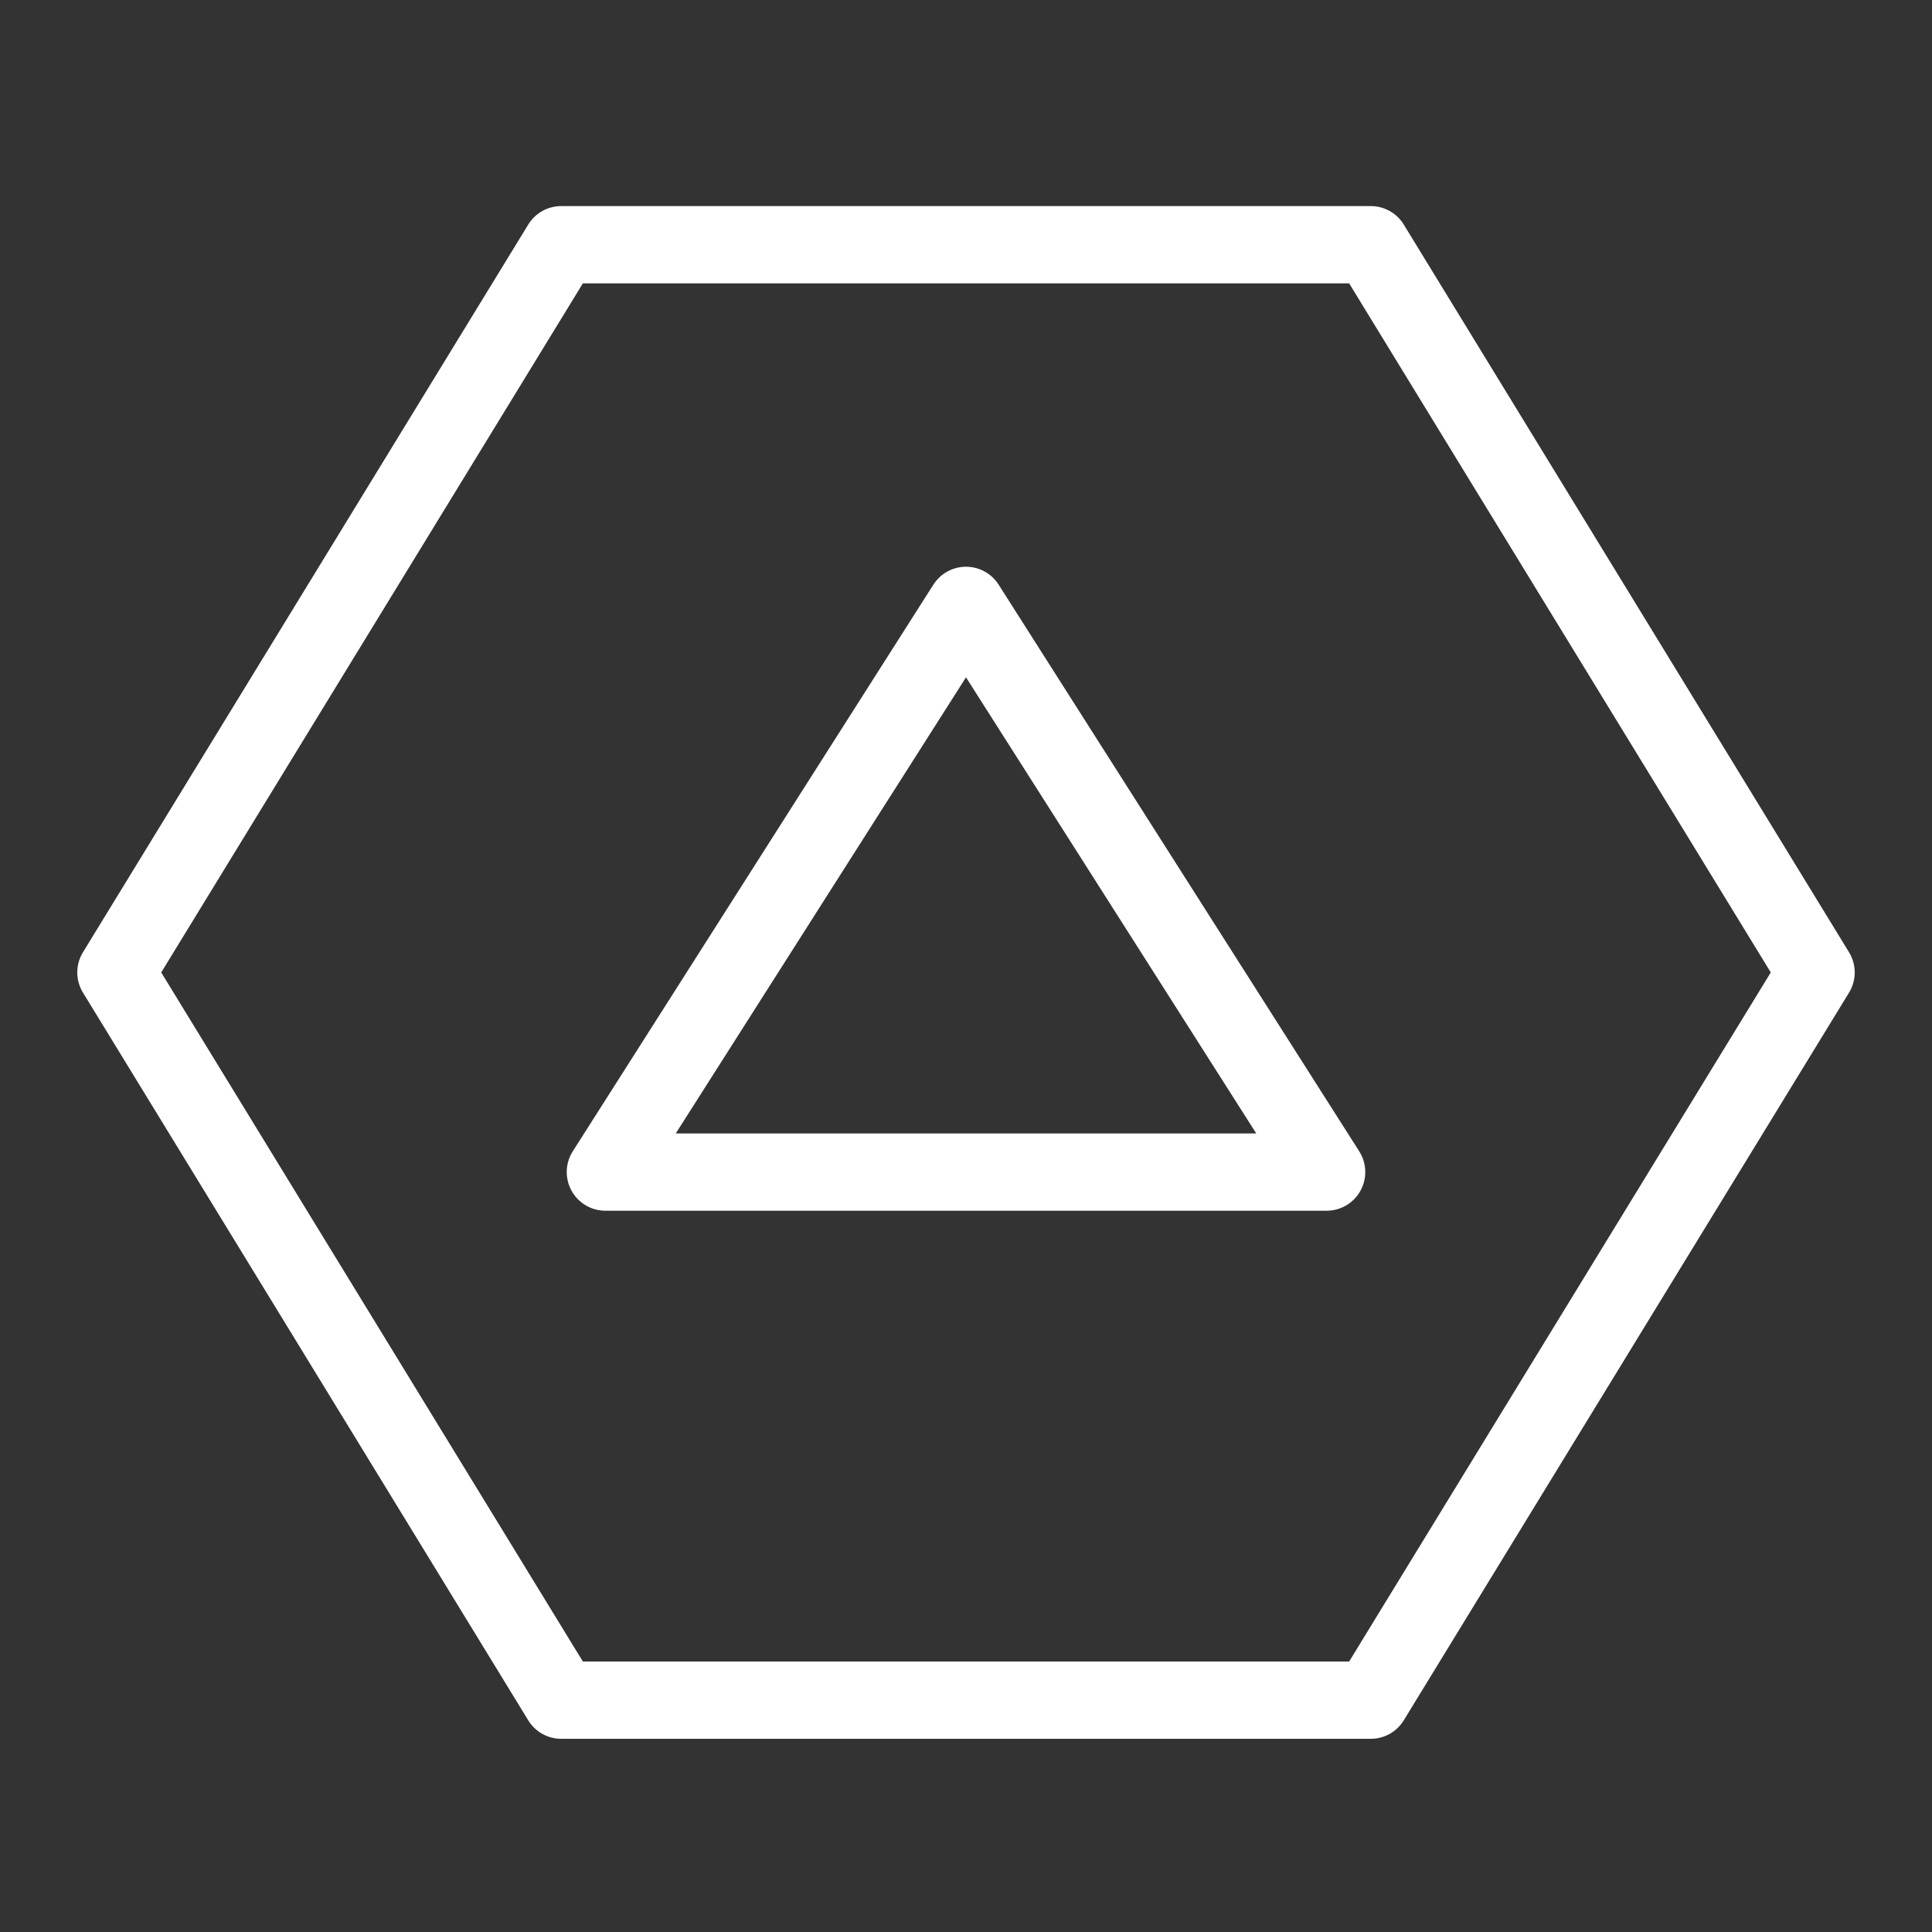 <svg xmlns="http://www.w3.org/2000/svg" xmlns:xlink="http://www.w3.org/1999/xlink" fill="none" width="150" height="150" viewBox="0 0 150 150"><rect x="0" y="0" width="150" height="150" fill="#333333" stroke="none"/><defs><clipPath id="master_svg0_75_0350"><rect x="0" y="0" width="150" height="150" rx="0"></rect></clipPath></defs><g clip-path="url(#master_svg0_75_0350)"><g><path d="M108.987,133.566L143.559,77.066Q143.667,76.89,143.749,76.701Q143.832,76.512,143.888,76.313Q143.944,76.115,143.972,75.91Q144,75.706,144,75.5Q144,75.294,143.972,75.09Q143.944,74.885,143.888,74.687Q143.832,74.488,143.749,74.299Q143.667,74.11,143.559,73.934L108.987,17.434Q108.887,17.271,108.767,17.121Q108.647,16.971,108.509,16.838Q108.371,16.705,108.217,16.591Q108.063,16.477,107.895,16.383Q107.728,16.289,107.55,16.218Q107.372,16.146,107.186,16.097Q107.001,16.049,106.811,16.024Q106.62,16,106.429,16L43.571,16Q43.38,16,43.189,16.024Q42.999,16.049,42.813,16.097Q42.628,16.146,42.45,16.218Q42.272,16.289,42.105,16.383Q41.937,16.477,41.783,16.591Q41.629,16.705,41.491,16.838Q41.353,16.971,41.233,17.121Q41.113,17.271,41.013,17.434L6.441,73.934Q6.333,74.11,6.251,74.299Q6.168,74.488,6.112,74.687Q6.056,74.885,6.028,75.09Q6,75.294,6,75.5Q6,75.706,6.028,75.91Q6.056,76.115,6.112,76.313Q6.168,76.512,6.251,76.701Q6.333,76.89,6.441,77.066L41.013,133.566Q41.113,133.729,41.233,133.879Q41.353,134.028,41.491,134.162Q41.629,134.295,41.783,134.409Q41.937,134.523,42.105,134.617Q42.272,134.711,42.45,134.783Q42.628,134.854,42.813,134.903Q42.999,134.951,43.189,134.976Q43.38,135,43.571,135L106.429,135Q106.62,135,106.811,134.976Q107.001,134.951,107.186,134.903Q107.372,134.854,107.55,134.783Q107.728,134.711,107.895,134.617Q108.063,134.523,108.217,134.409Q108.371,134.295,108.509,134.162Q108.647,134.028,108.767,133.879Q108.887,133.729,108.987,133.566ZM137.483,75.5L104.747,129L45.253,129L12.517,75.5L45.253,22L104.747,22L137.483,75.5Z" fill-rule="evenodd" fill="#FFFFFF" fill-opacity="1"></path></g><g><path d="M44,91Q44,91.147,44.014,91.294Q44.029,91.441,44.058,91.585Q44.086,91.73,44.129,91.871Q44.172,92.012,44.228,92.148Q44.285,92.284,44.354,92.414Q44.424,92.544,44.506,92.667Q44.587,92.789,44.681,92.903Q44.774,93.017,44.879,93.121Q44.983,93.225,45.097,93.319Q45.211,93.412,45.333,93.494Q45.456,93.576,45.586,93.646Q45.716,93.715,45.852,93.772Q45.988,93.828,46.129,93.871Q46.27,93.914,46.415,93.942Q46.559,93.971,46.706,93.986Q46.853,94,47,94L103,94Q103.428,94,103.839,93.88Q104.25,93.761,104.611,93.531Q104.735,93.452,104.851,93.361Q104.967,93.27,105.073,93.168Q105.18,93.066,105.276,92.954Q105.372,92.843,105.457,92.722Q105.541,92.601,105.614,92.473Q105.686,92.344,105.745,92.21Q105.805,92.075,105.851,91.935Q105.897,91.795,105.929,91.651Q105.96,91.507,105.978,91.361Q105.996,91.214,105.999,91.067Q106.002,90.92,105.991,90.773Q105.98,90.626,105.955,90.481Q105.929,90.335,105.889,90.193Q105.85,90.052,105.797,89.914Q105.743,89.777,105.677,89.645Q105.61,89.514,105.531,89.389L77.531,45.389Q77.173,44.827,76.611,44.469Q76.361,44.31,76.086,44.203Q75.811,44.096,75.519,44.045Q75.228,43.994,74.933,44.001Q74.638,44.007,74.349,44.071Q74.061,44.136,73.79,44.255Q73.52,44.374,73.278,44.543Q73.036,44.713,72.832,44.927Q72.628,45.14,72.469,45.389L44.469,89.389Q44.239,89.75,44.12,90.161Q44,90.572,44,91ZM97.535,88L75,52.588L52.465,88L97.535,88Z" fill-rule="evenodd" fill="#FFFFFF" fill-opacity="1"></path></g></g></svg>
